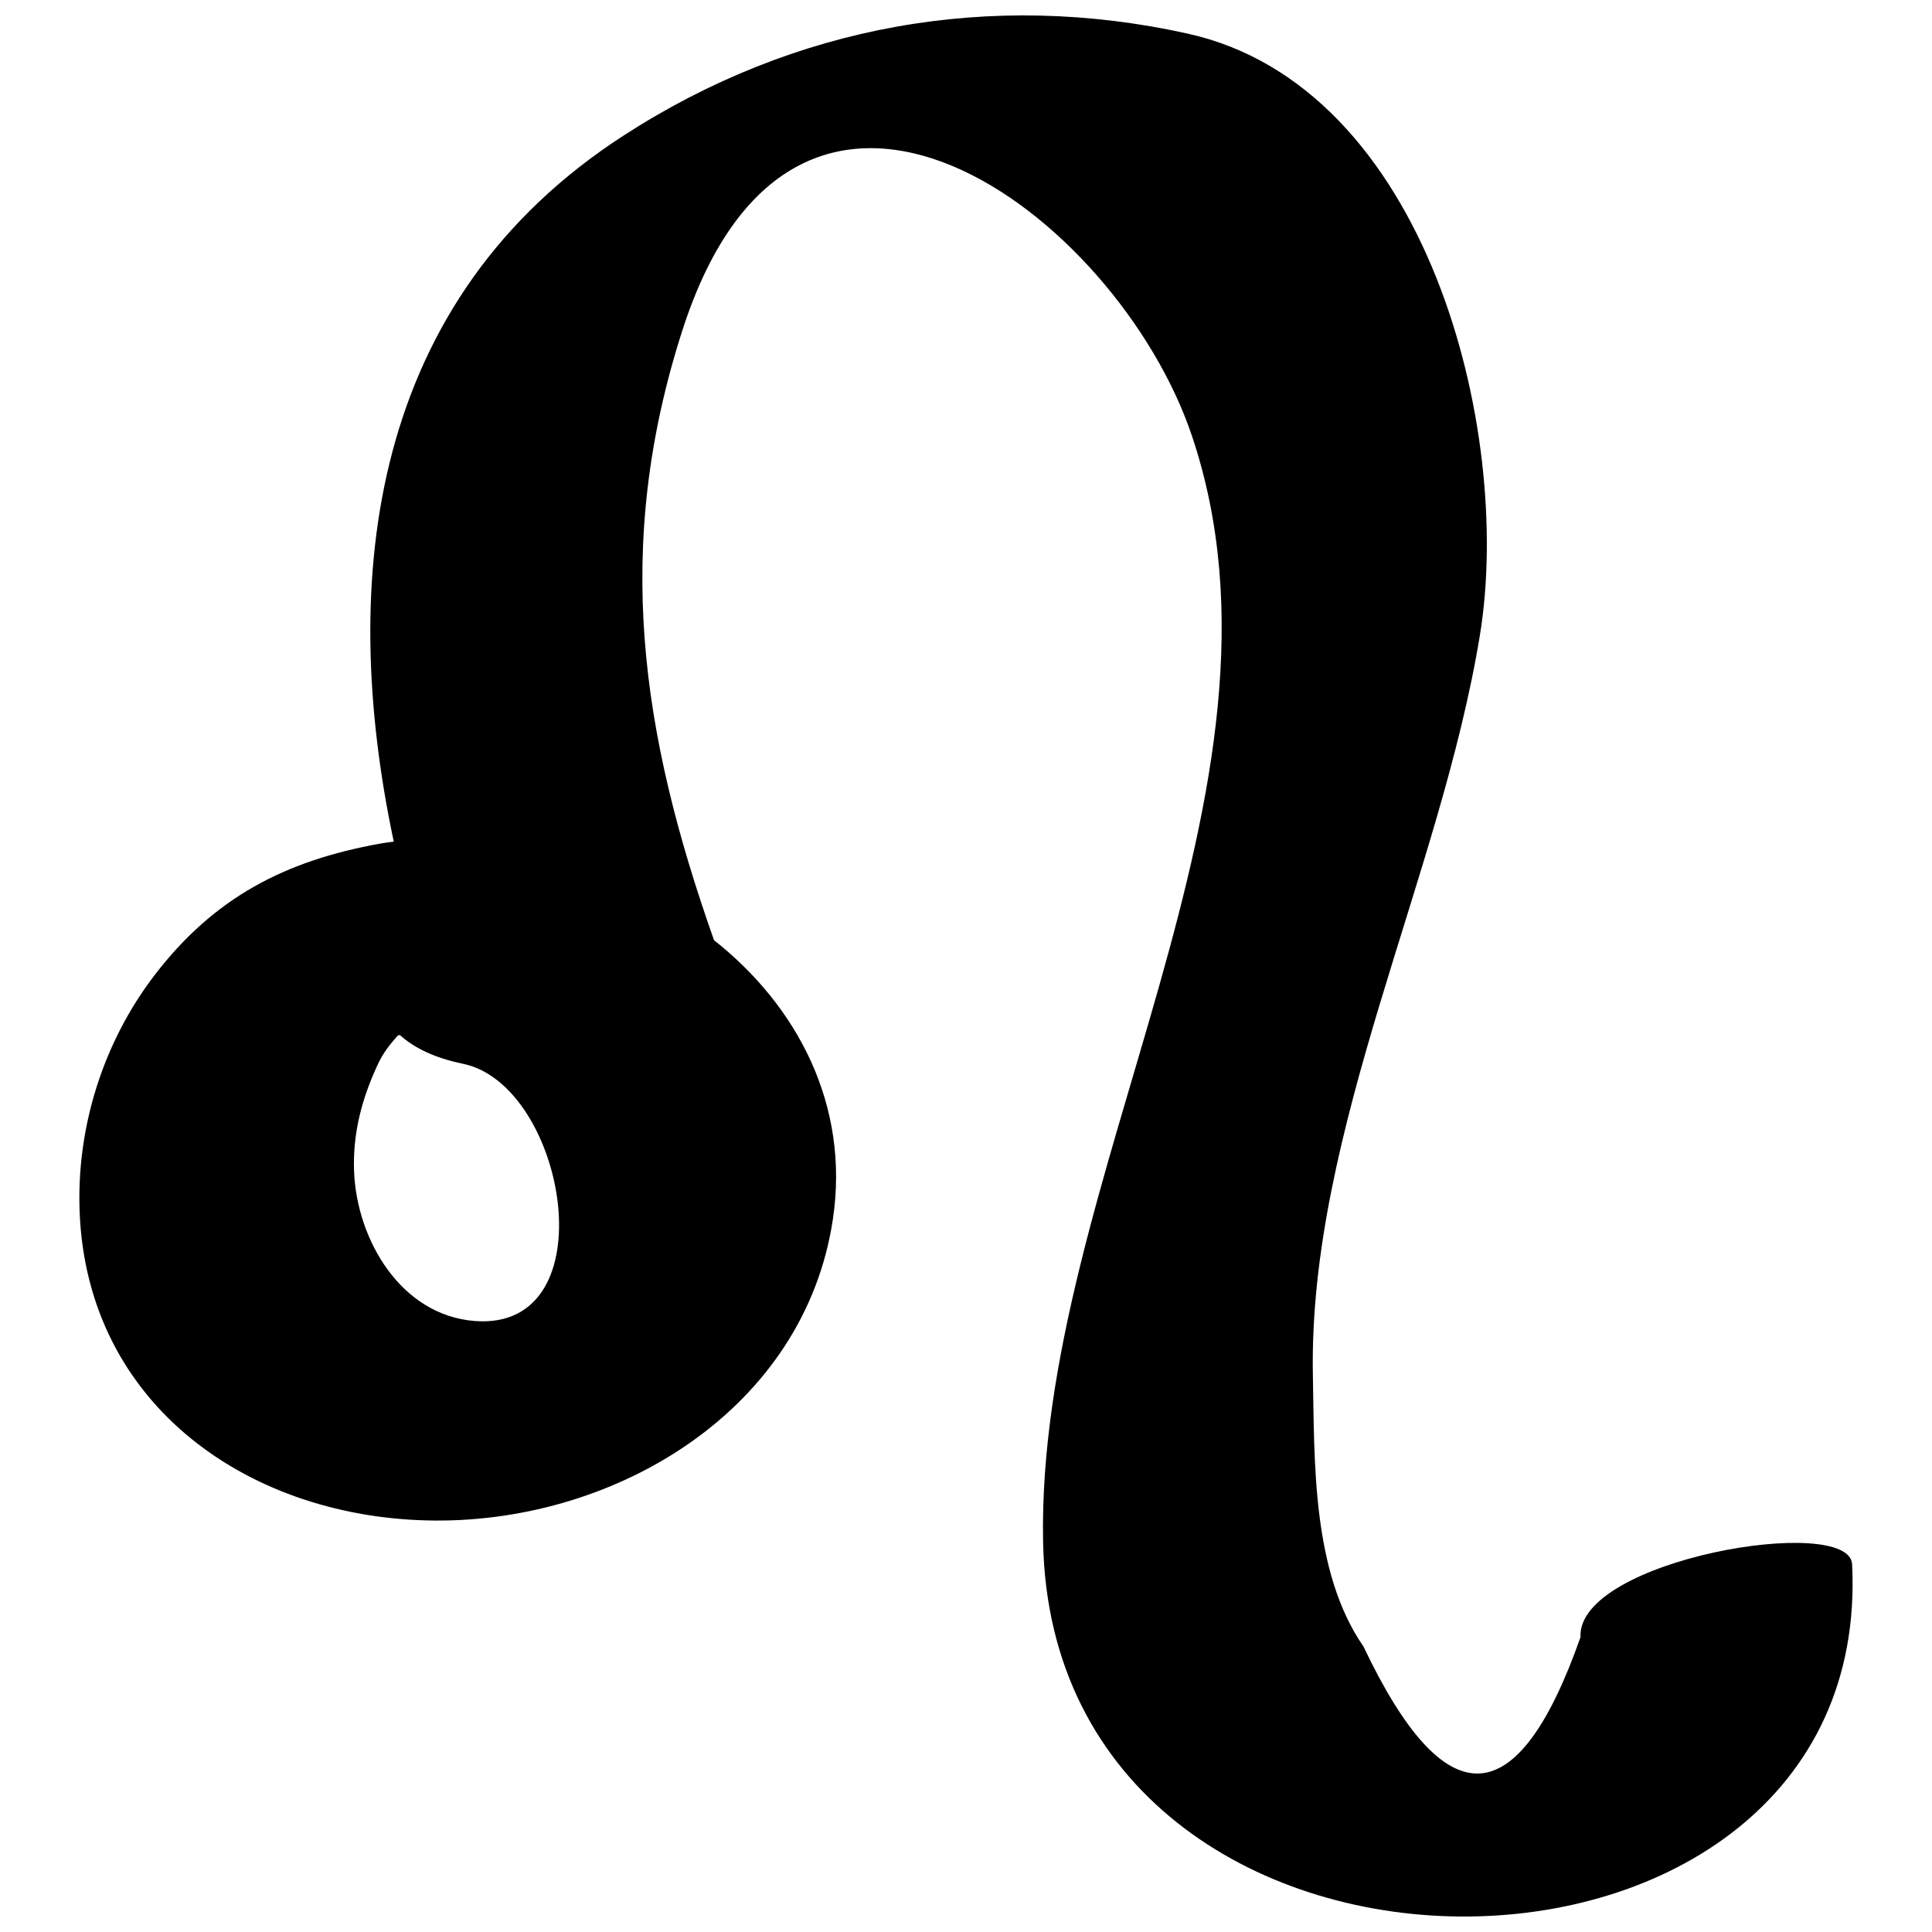 <?xml version="1.0" encoding="UTF-8"?>
<!-- Uploaded to: ICON Repo, www.iconrepo.com, Generator: ICON Repo Mixer Tools -->
<svg width="800px" height="800px" version="1.1" viewBox="144 144 512 512" xmlns="http://www.w3.org/2000/svg">
 <defs>
  <clipPath id="a">
   <path d="m165 148.09h470v503.81h-470z"/>
  </clipPath>
 </defs>
 <g clip-path="url(#a)">
  <path d="m562.85 577.86c-16.645 47.348-35.812 48.18-57.512 2.488-13.727-19.805-12.965-49.129-13.41-71.785-1.266-65.012 33.883-132.44 44.285-196.39 8.789-54.023-13.852-145.19-77.484-159.27-52.086-11.531-104.13-2.301-149.45 27.004-67.176 43.438-75.781 117.06-60.934 187.12-1.191 0.164-2.418 0.324-3.519 0.52-25.203 4.519-44.074 14.258-59.871 34.891-13.613 17.777-20.703 40.309-19.855 62.613 1.949 51.617 45.449 81.625 94.293 81.91 48.383 0.285 97.855-29.617 105.34-79.922 4.508-30.273-9.559-56.562-31.508-73.875-19.379-54.84-26.867-104.32-8.355-161.71 30.508-94.57 115.21-30.688 134.98 27.977 31.477 93.398-41.285 197.33-39.418 293.19 2.578 132.63 220.54 130.12 214.4 5.949-0.664-13.52-73.004-1.285-71.984 19.289zm-292.99-83.777c-19.656-1.5-31.344-21.582-32.027-39.707-0.379-10.098 2.094-19.305 6.305-28.332 1.461-3.141 3.285-5.363 5.312-7.652 0.176-0.031 0.348-0.062 0.527-0.094 3.648 3.293 8.965 6.019 16.727 7.621 27.379 5.66 38.641 70.875 3.156 68.164z"/>
 </g>
</svg>